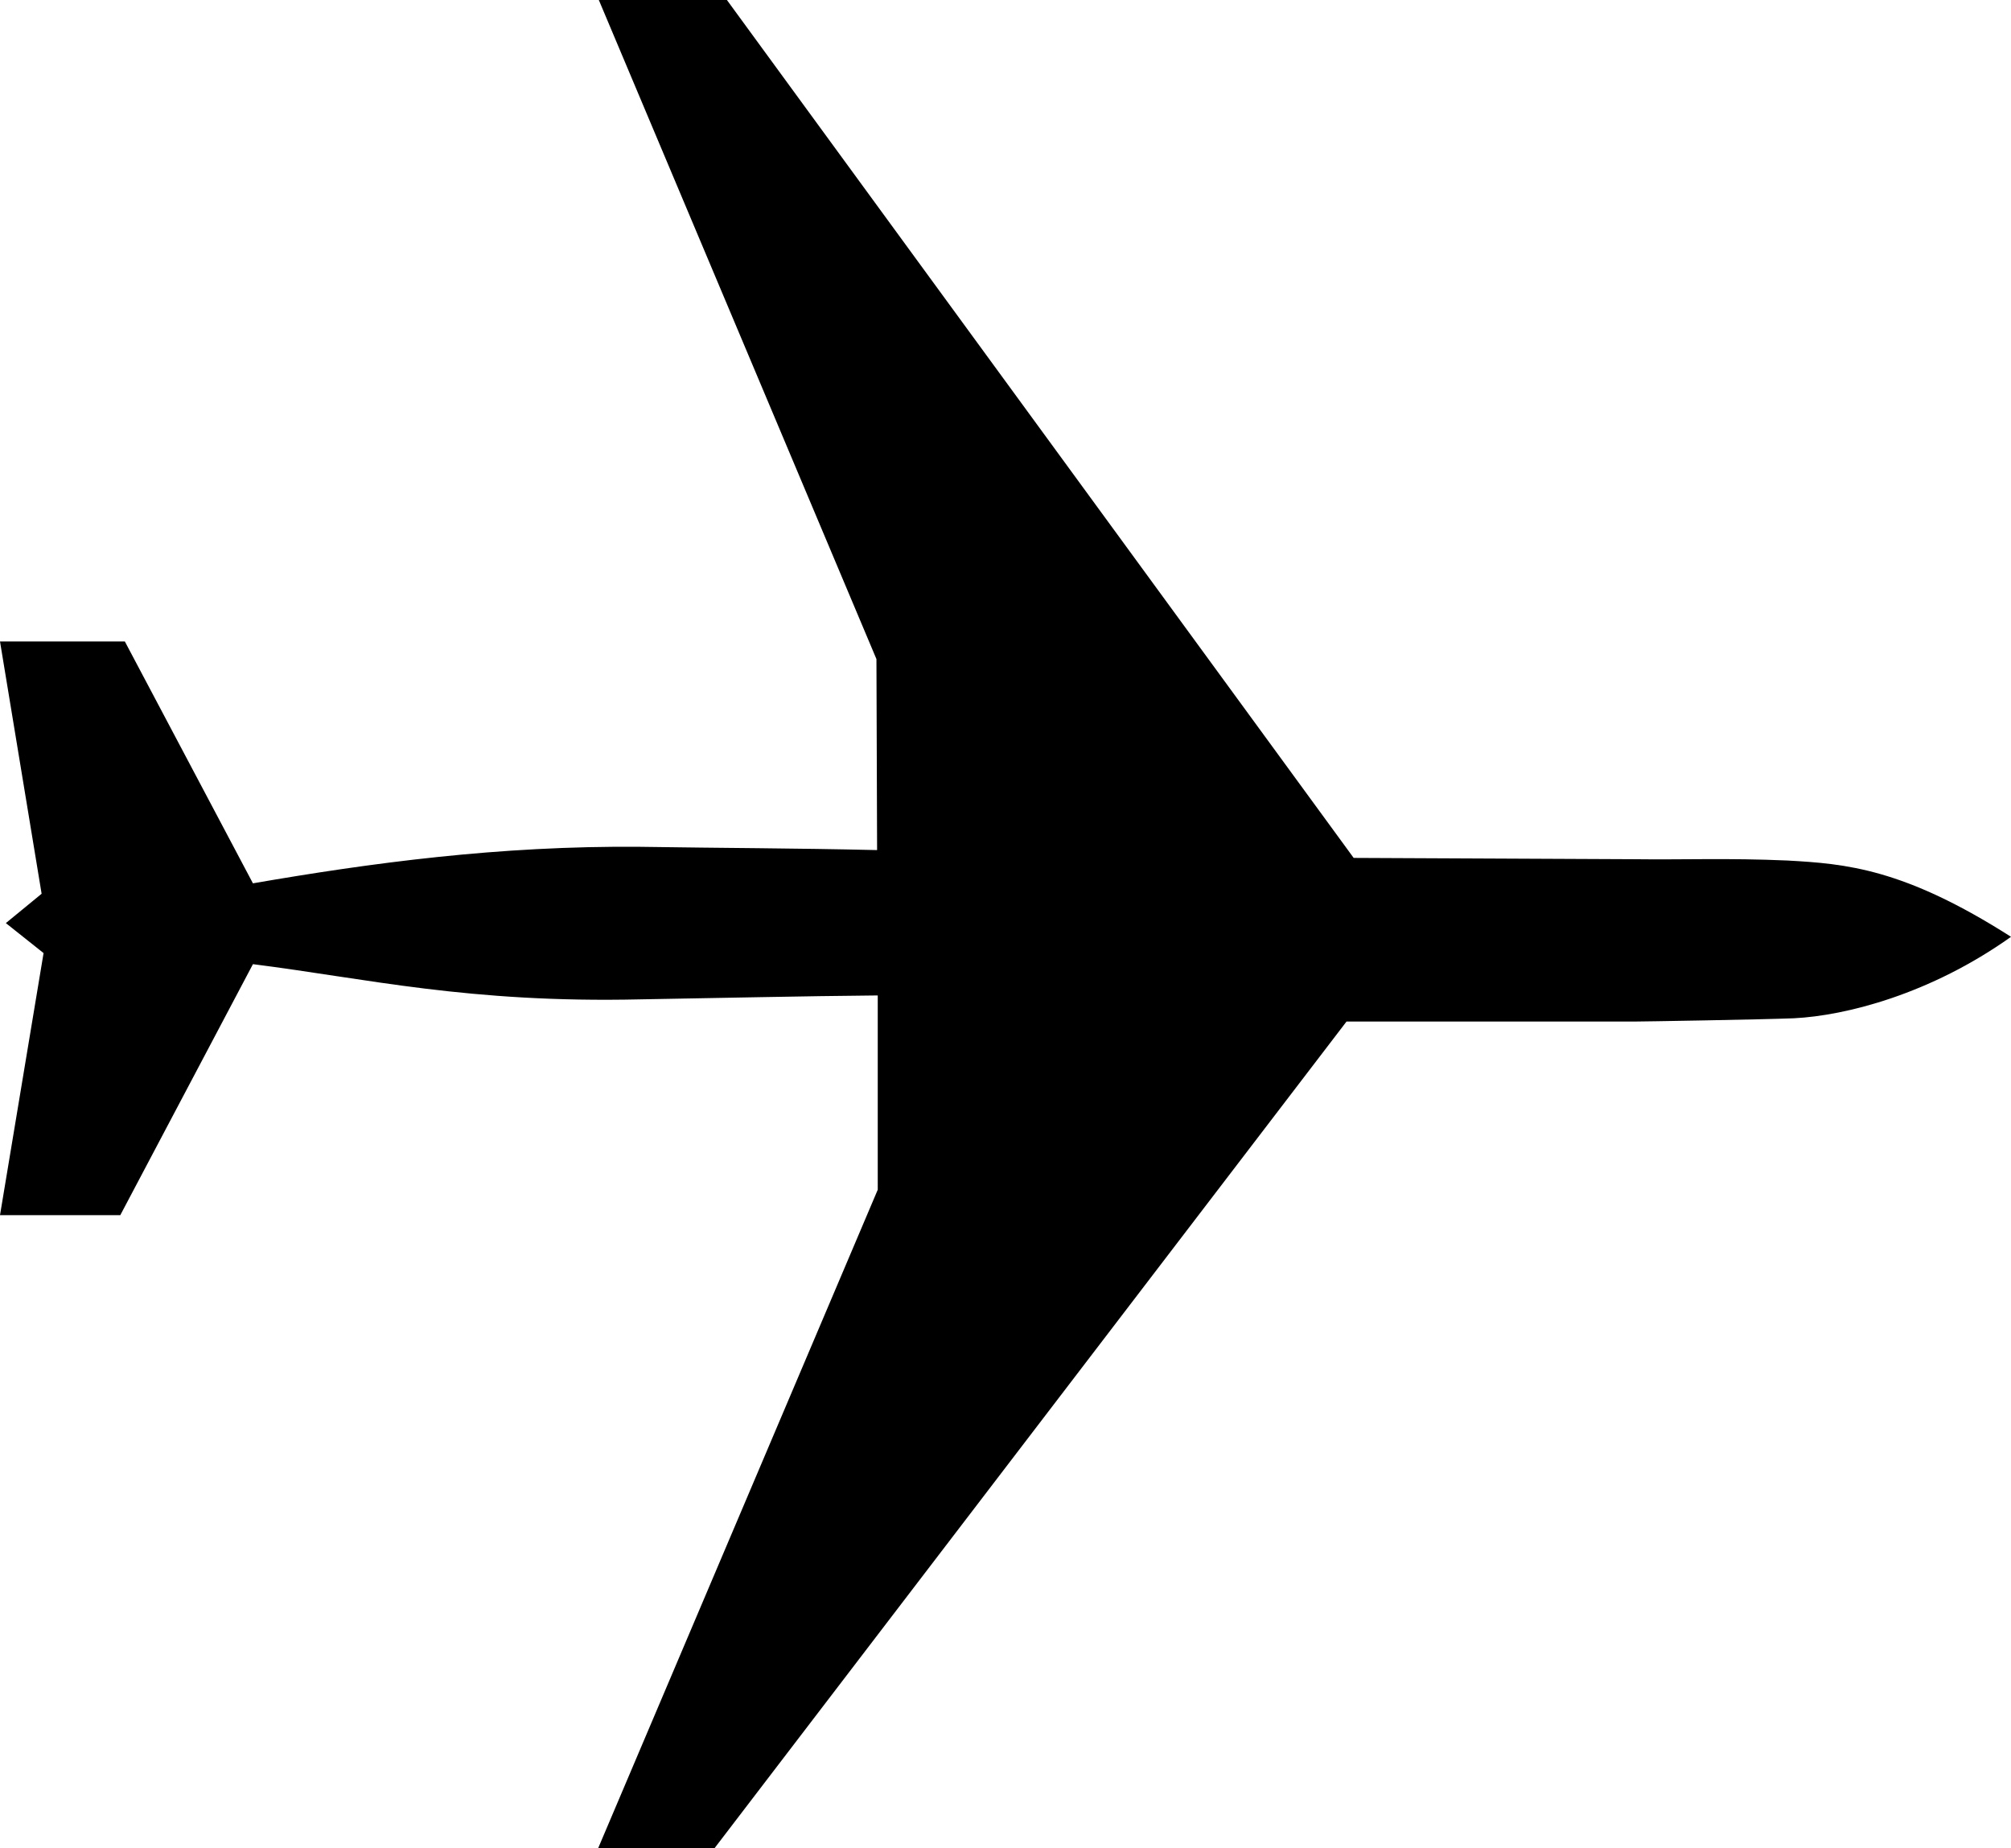 <?xml version="1.0" encoding="utf-8"?>
<!-- Generator: Adobe Illustrator 14.0.0, SVG Export Plug-In . SVG Version: 6.00 Build 43363)  -->
<!DOCTYPE svg PUBLIC "-//W3C//DTD SVG 1.1//EN" "http://www.w3.org/Graphics/SVG/1.1/DTD/svg11.dtd">
<svg version="1.1" id="Calque_1" xmlns="http://www.w3.org/2000/svg" xmlns:xlink="http://www.w3.org/1999/xlink" x="0px" y="0px"
	 width="123.325px" height="113.321px" viewBox="0 0 123.325 113.321" enable-background="new 0 0 123.325 113.321"
	 xml:space="preserve">
<path d="M0,39.332h7.656l7.855,14.83c7.177-1.239,15.071-2.318,23.764-2.239c5.223,0.08,9.29,0.08,14.513,0.2l-0.04-11.711L36.723,0
	h7.855l38.436,52.603l17.186,0.08c3.07,0.04,5.742-0.08,9.41,0.08c3.588,0.2,7.137,0.48,13.716,4.678
	c-4.944,3.517-10.128,4.836-13.317,4.995c-2.033,0.08-9.29,0.2-9.729,0.2H82.576L43.82,113.321h-7.137l17.145-40.373V61.036
	c-4.665,0.041-9.729,0.16-14.553,0.24c-10.527,0.24-16.787-1.278-23.764-2.158l-8.134,15.39H0l2.672-16.069L0.359,56.6l2.193-1.799
	L0,39.332z"/>
<path fill="none" stroke="#000000" stroke-width="0" stroke-miterlimit="3.863" d="M0,39.332h7.656l7.855,14.83
	c7.177-1.239,15.071-2.318,23.764-2.239c5.223,0.08,9.29,0.08,14.513,0.2l-0.04-11.711L36.723,0h7.855l38.436,52.603l17.186,0.08
	c3.07,0.04,5.742-0.08,9.41,0.08c3.588,0.2,7.137,0.48,13.716,4.678c-4.944,3.517-10.128,4.836-13.317,4.995
	c-2.033,0.08-9.29,0.2-9.729,0.2H82.576L43.82,113.321h-7.137l17.145-40.373V61.036c-4.665,0.041-9.729,0.16-14.553,0.24
	c-10.527,0.24-16.787-1.278-23.764-2.158l-8.134,15.39H0l2.672-16.069L0.359,56.6l2.193-1.799L0,39.332z"/>
</svg>
